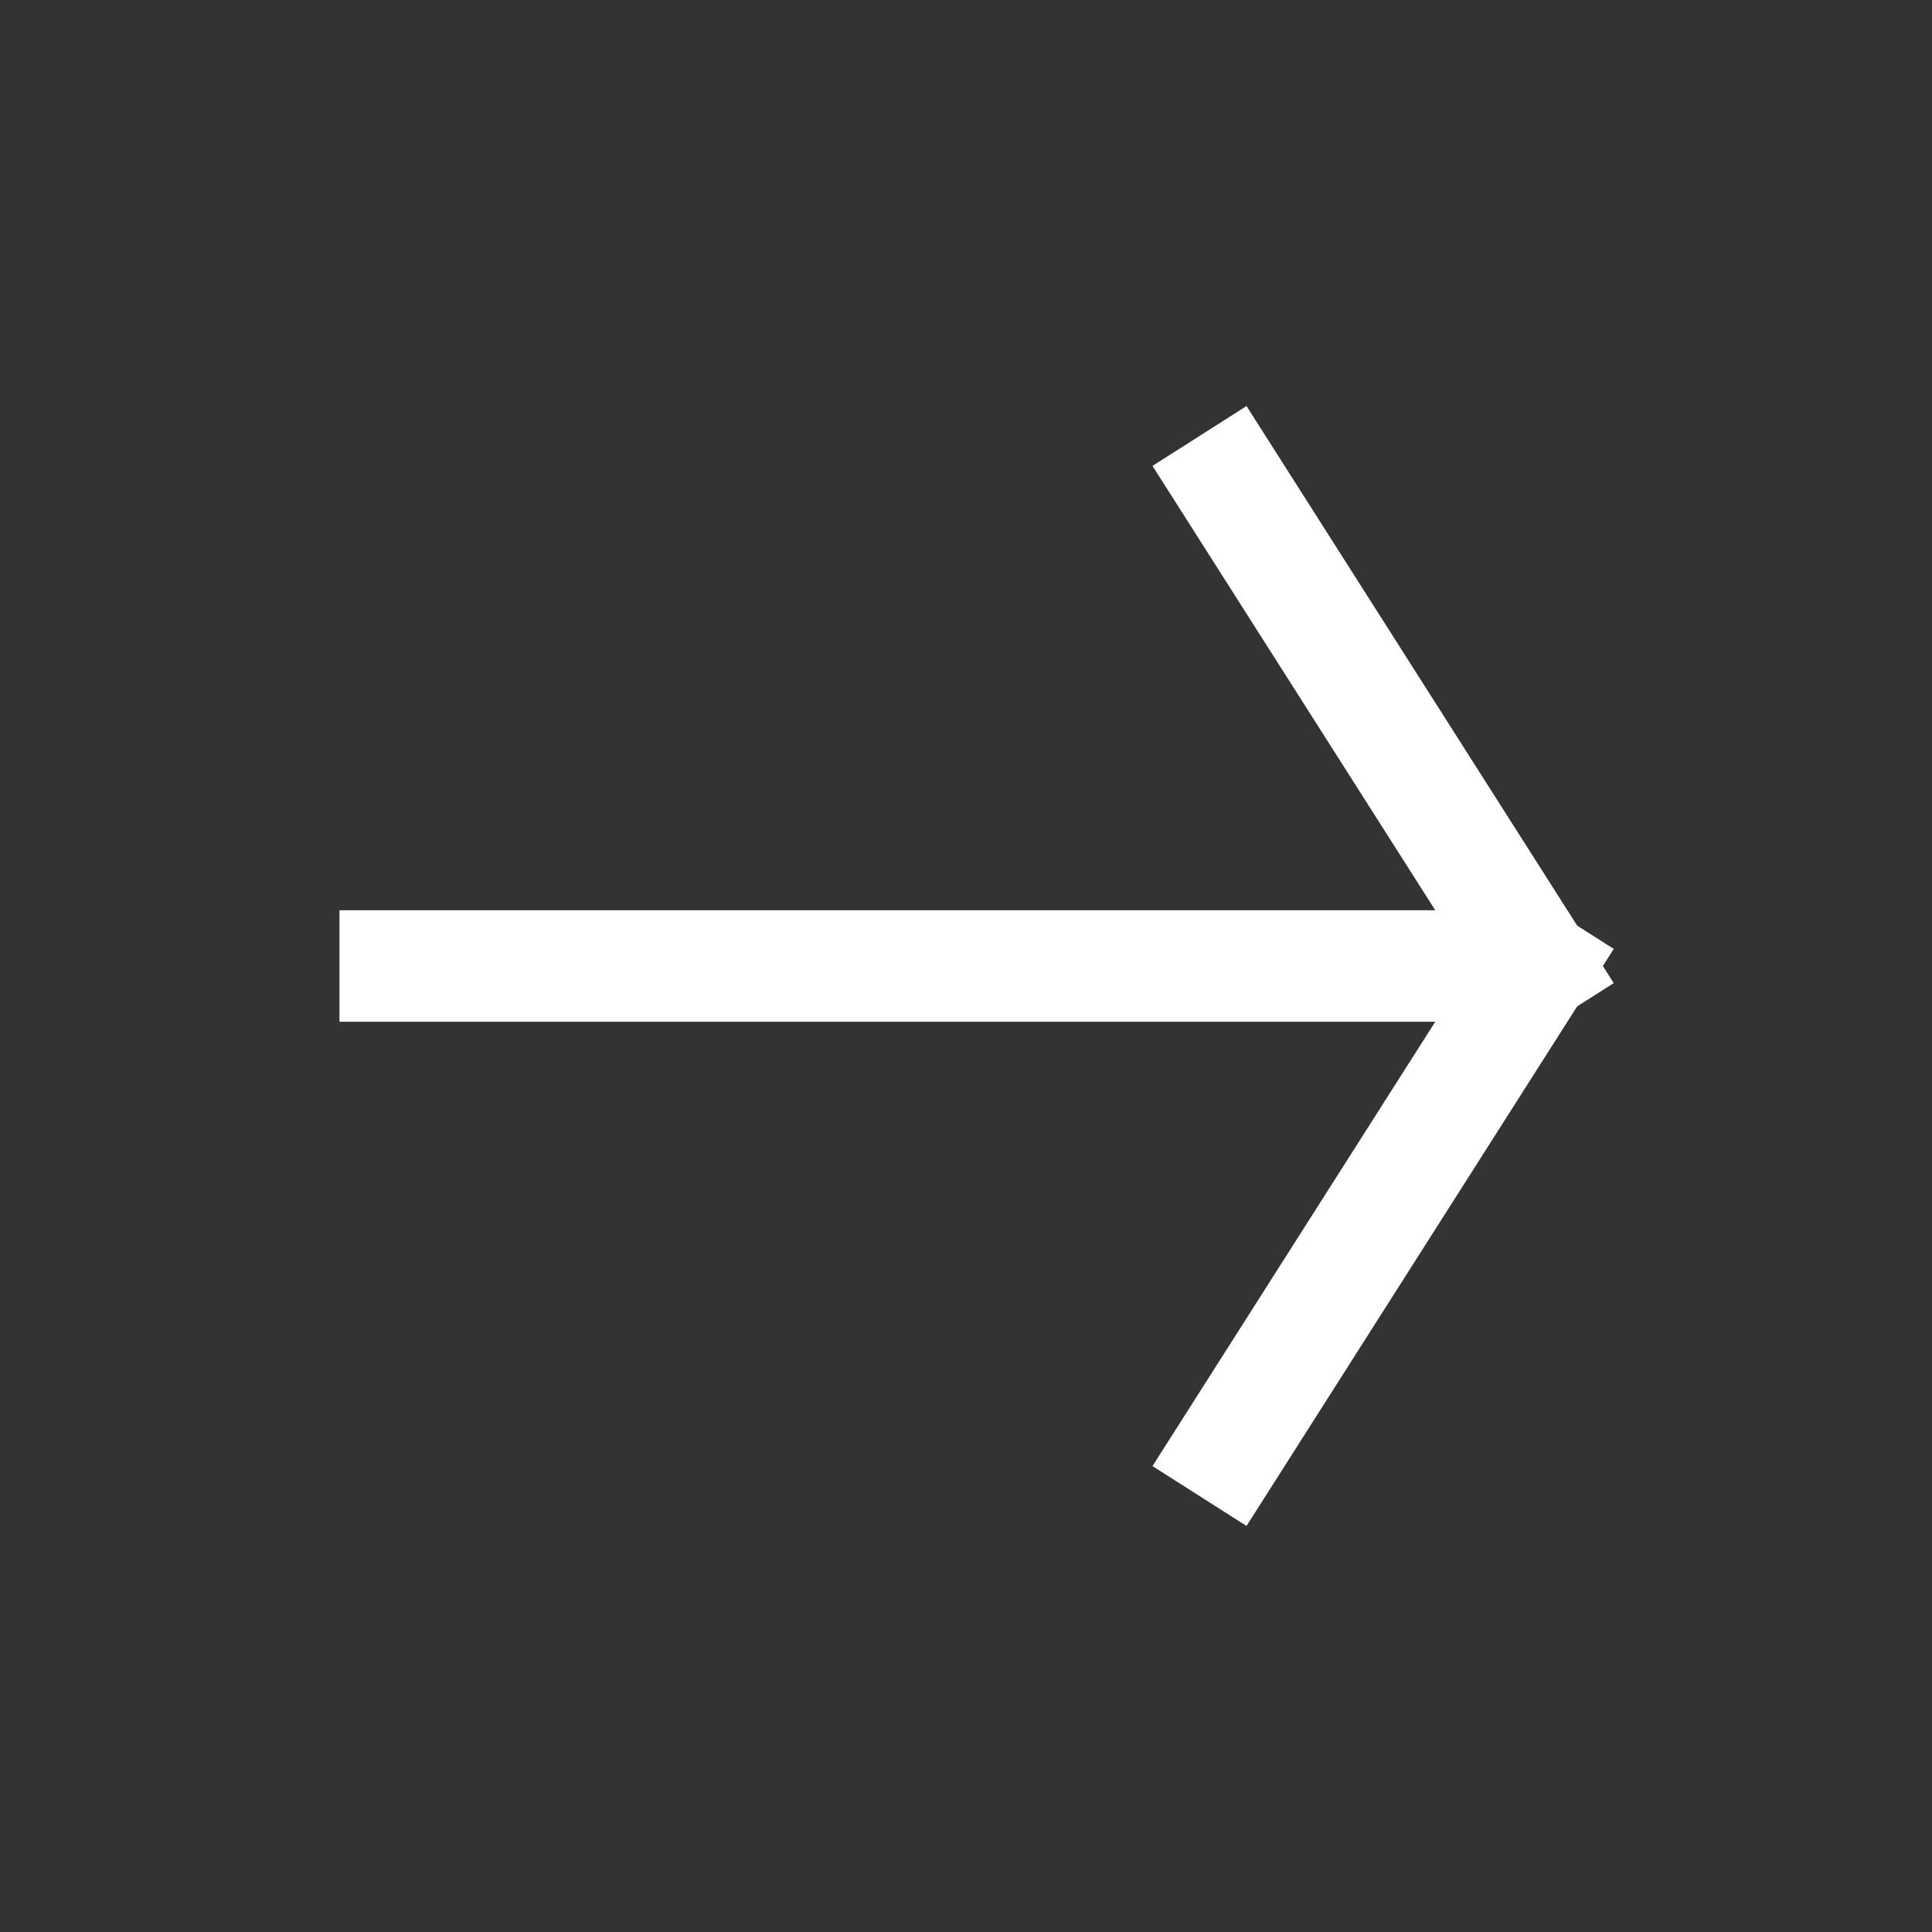 <svg width="52" height="52" viewBox="0 0 52 52" fill="none" xmlns="http://www.w3.org/2000/svg">
<rect x="0" y="0" width="52" height="52" fill="#333333" stroke="none"/>
<g clip-path="url(#clip0_2077_1383)">
<path d="M10.637 26H39" stroke="white" stroke-width="3" stroke-linecap="square" stroke-linejoin="round"/>
<path d="M33.09 39L41.363 26" stroke="white" stroke-width="3" stroke-linecap="square"/>
<path d="M33.09 13L41.363 26" stroke="white" stroke-width="3" stroke-linecap="square"/>
</g>
<defs>
<clipPath id="clip0_2077_1383">
<rect width="52" height="52" fill="white"/>
</clipPath>
</defs>
</svg>
